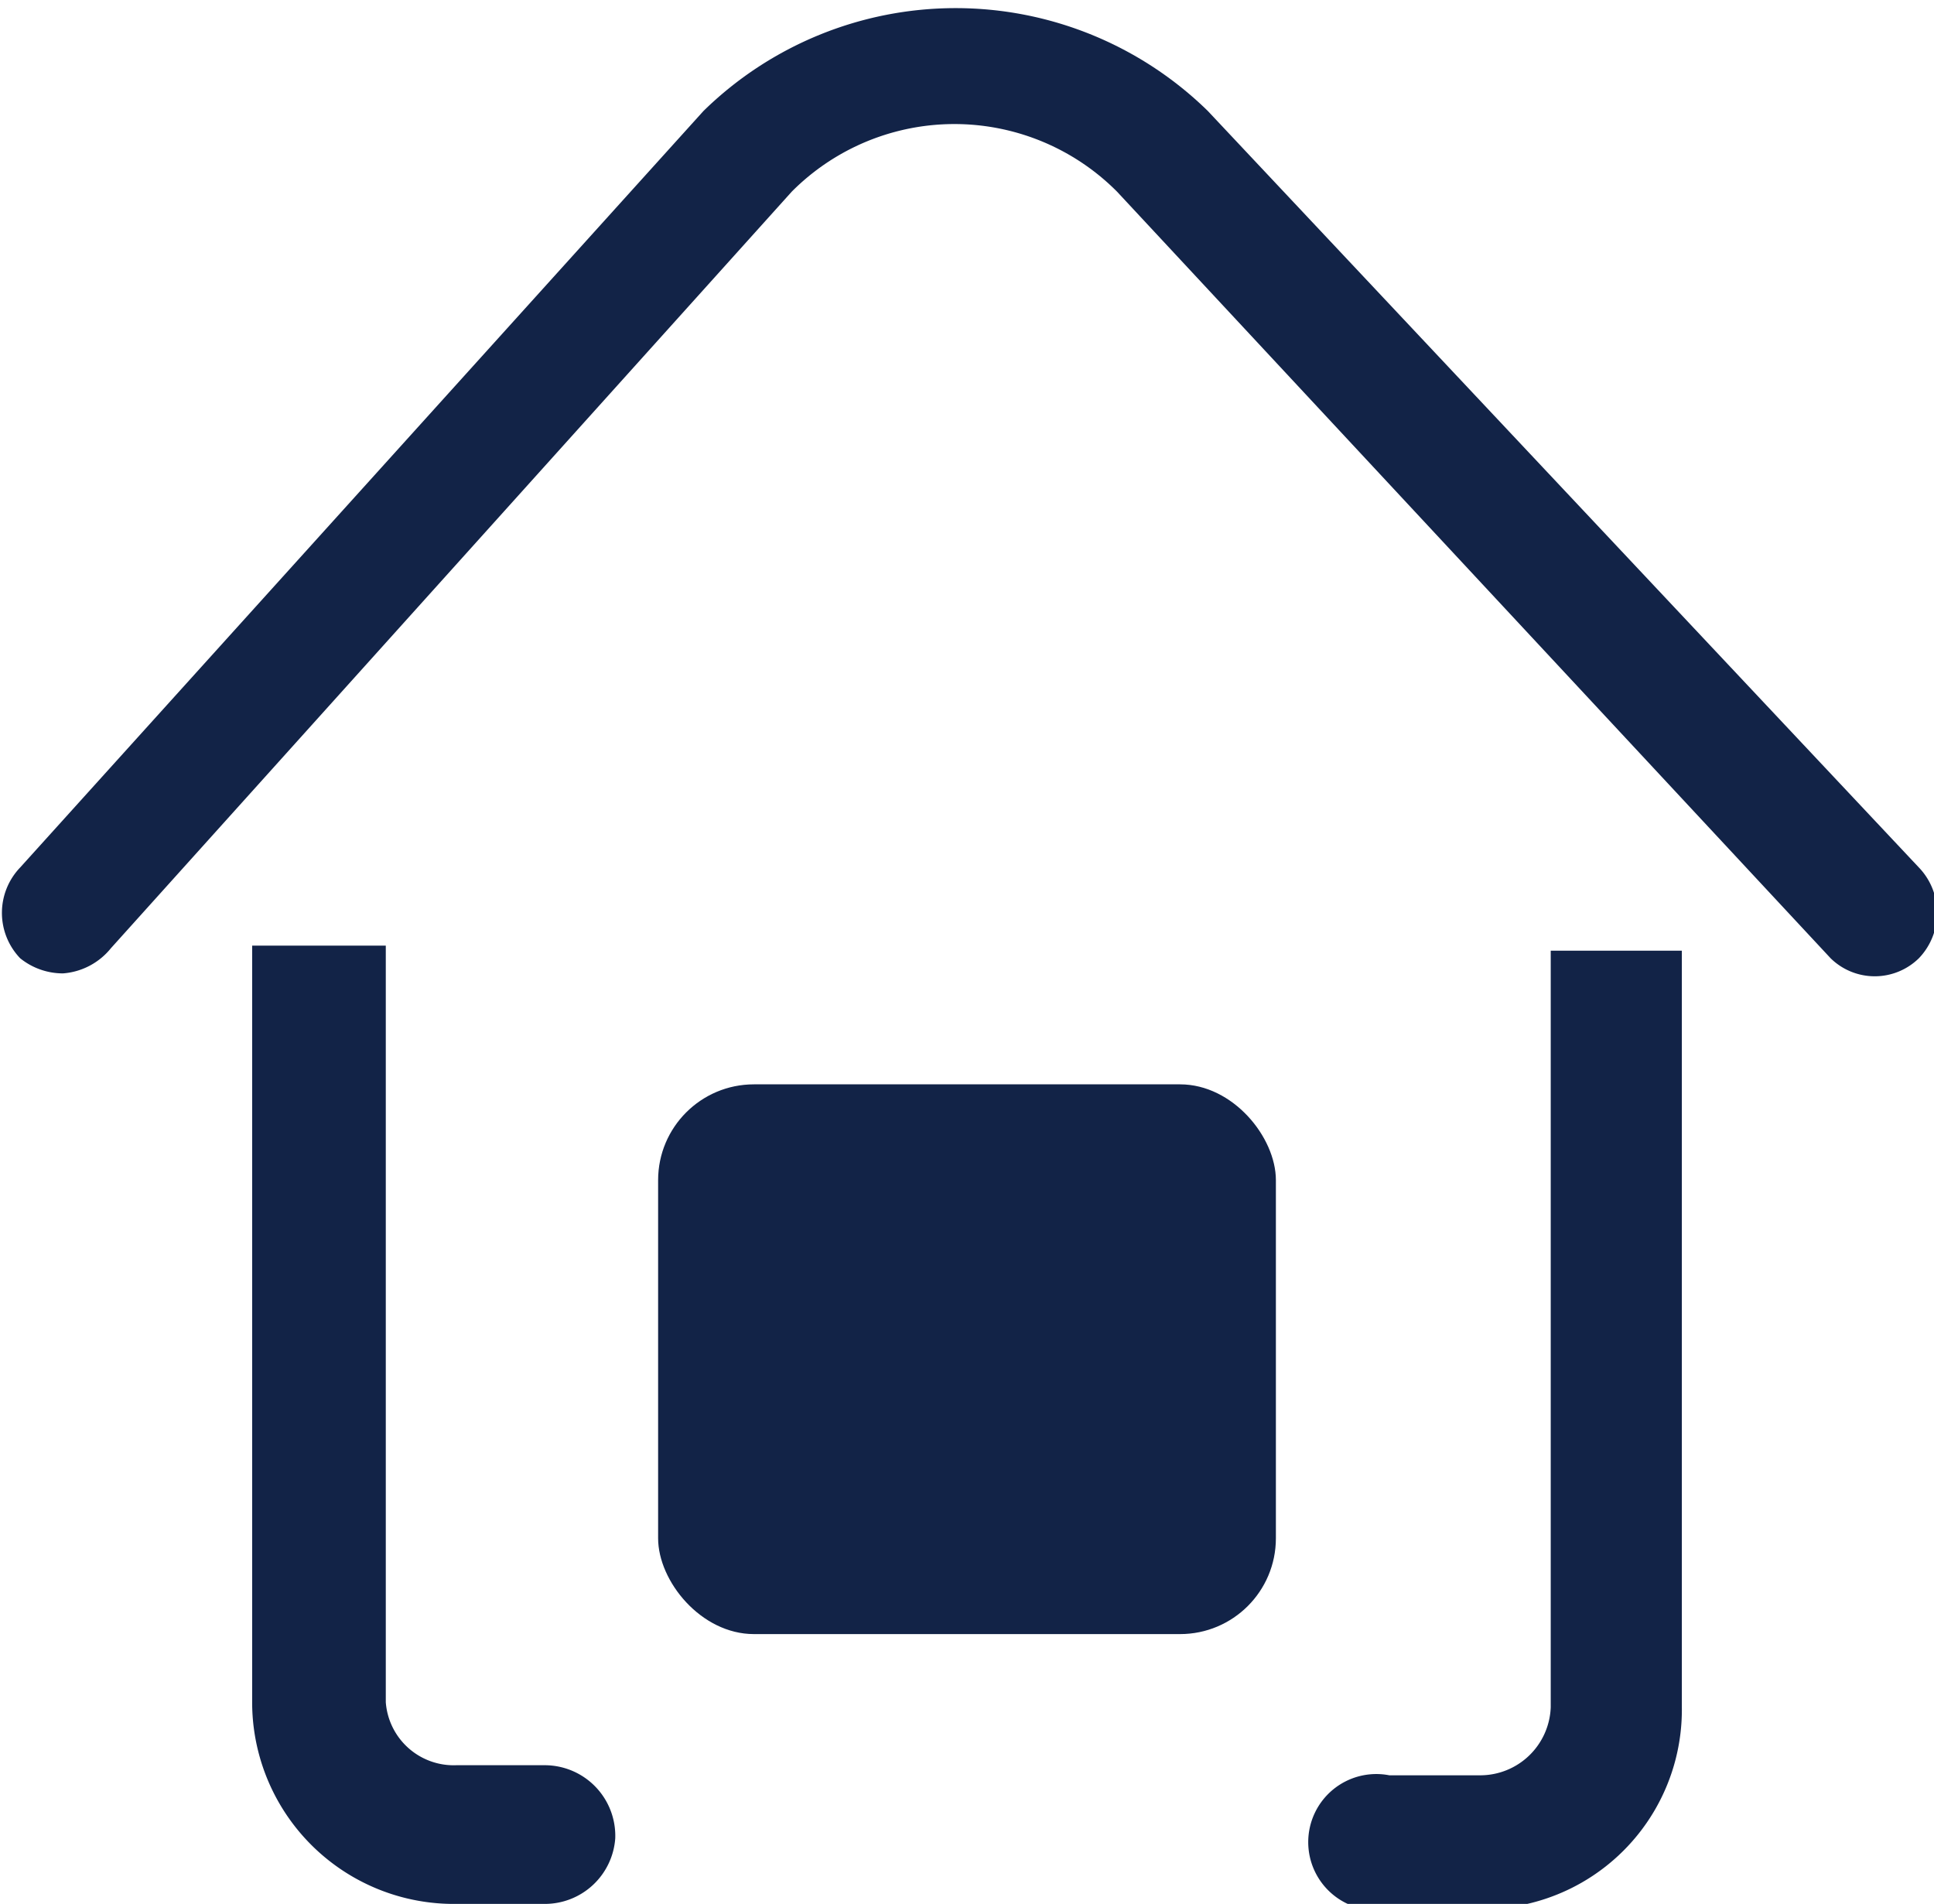 <svg xmlns="http://www.w3.org/2000/svg" viewBox="0 0 7.67 7.55"><defs><style>.cls-1{fill:#122347;}</style></defs><title>Home Blue</title><g id="Layer_2" data-name="Layer 2"><g id="Layer_1-2" data-name="Layer 1"><path class="cls-1" d="M2.44,7.29a.28.28,0,0,1-.28.26H1.81A.8.8,0,0,1,1,6.75v-3h.53v3A.27.27,0,0,0,1.81,7h.35A.28.28,0,0,1,2.44,7.29Z"/><path class="cls-1" d="M6.67,3.77v3a.79.79,0,0,1-.8.8H5.51a.27.27,0,1,1,0-.53h.36a.28.28,0,0,0,.28-.27v-3Z"/><rect class="cls-1" x="2.61" y="4.3" width="2.45" height="2.18" rx="0.38"/><path class="cls-1" d="M.25,3.86A.27.27,0,0,1,.08,3.8a.26.26,0,0,1,0-.36l2.71-3a1.43,1.43,0,0,1,2,0l2.82,3a.26.26,0,0,1,0,.36.25.25,0,0,1-.35,0L4.43.76a.91.91,0,0,0-1.29,0l-2.7,3A.27.27,0,0,1,.25,3.86Z"/></g></g></svg>